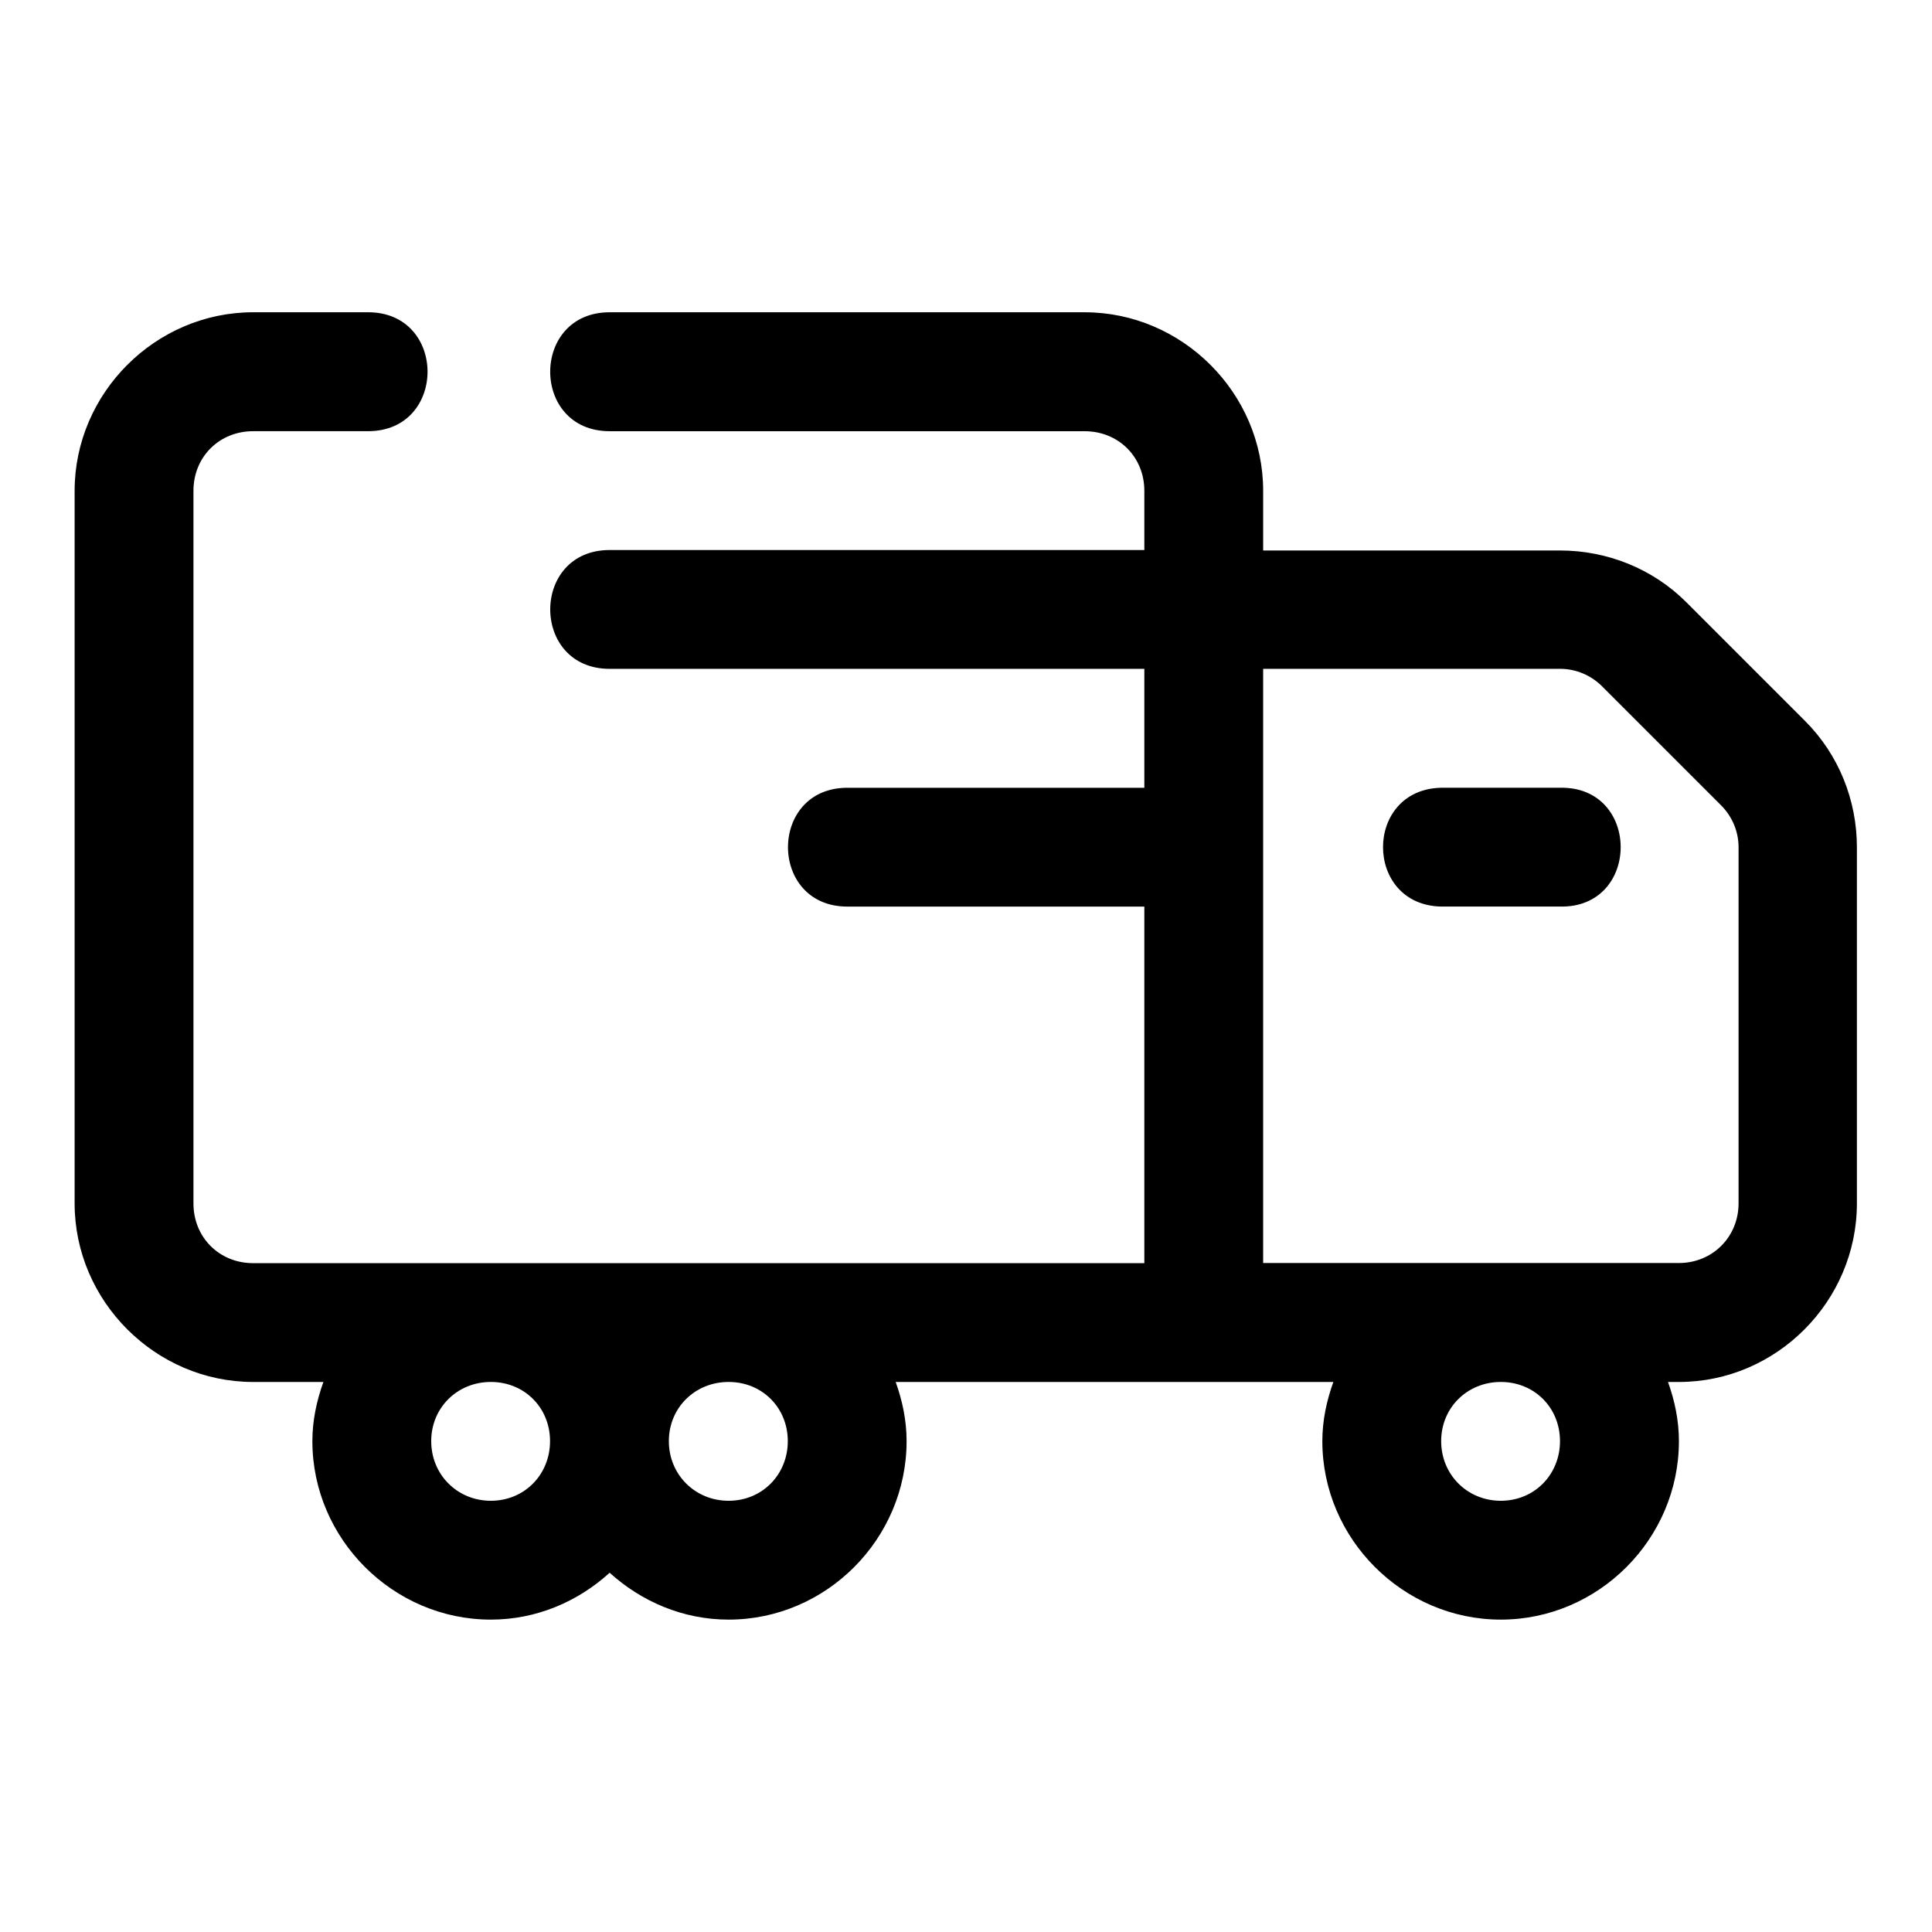 <?xml version="1.0" encoding="UTF-8"?>
<!-- Uploaded to: SVG Repo, www.svgrepo.com, Generator: SVG Repo Mixer Tools -->
<svg fill="#000000" width="800px" height="800px" version="1.1" viewBox="144 144 512 512" xmlns="http://www.w3.org/2000/svg">
 <path d="m211.1 226.75c-25.895 0-47.324 21.43-47.324 47.324v188.84c0 25.895 21.43 47.324 47.324 47.324h18.605c-1.777 4.934-2.922 10.168-2.922 15.684 0 25.898 21.395 47.293 47.293 47.293 12.109 0 23.102-4.793 31.488-12.422 8.414 7.621 19.414 12.422 31.52 12.422 25.898 0 47.172-21.395 47.172-47.293 0-5.516-1.121-10.746-2.891-15.684h115.99c-1.777 4.934-2.922 10.168-2.922 15.684 0 25.898 21.395 47.293 47.293 47.293 25.898 0 47.203-21.395 47.203-47.293 0-5.516-1.121-10.746-2.891-15.684h2.887c25.898 0 47.172-21.426 47.172-47.324v-94.371c0-12.48-4.809-24.551-13.715-33.457l-31.488-31.488c-8.906-8.91-21.008-13.715-33.484-13.715h-78.66v-15.805c0-25.895-21.43-47.324-47.324-47.324h-125.86c-21.012 0-21.012 31.52 0 31.52h125.86c8.996 0 15.836 6.812 15.836 15.805v15.684h-141.7c-20.996 0-20.996 31.488 0 31.488h141.7v31.516h-78.691c-20.996 0-20.996 31.488 0 31.488h78.691v94.496h-236.16c-8.996 0-15.836-6.84-15.836-15.836v-188.84c0-8.996 6.84-15.805 15.836-15.805h30.441c21.012 0 21.012-31.52 0-31.52zm267.65 94.492h78.66c4.246 0 8.242 1.723 11.164 4.644l31.52 31.52c2.922 2.922 4.644 6.887 4.644 11.133v94.371c-0.004 8.891-6.918 15.805-15.812 15.805h-110.18zm47.172 31.52c-20.543 0.445-20.543 31.043 0 31.488h31.488c21.449 0.465 21.449-31.953 0-31.488zm-251.84 157.47c8.883 0 15.684 6.801 15.684 15.684s-6.801 15.805-15.684 15.805-15.805-6.922-15.805-15.805 6.926-15.684 15.805-15.684zm63.008 0c8.883 0 15.684 6.801 15.684 15.684s-6.801 15.805-15.684 15.805c-8.883 0-15.836-6.922-15.836-15.805s6.953-15.684 15.836-15.684zm204.64 0c8.883 0 15.684 6.801 15.684 15.684s-6.801 15.805-15.684 15.805c-8.883 0-15.805-6.922-15.805-15.805s6.926-15.684 15.805-15.684z" fill-rule="evenodd"/>
</svg>